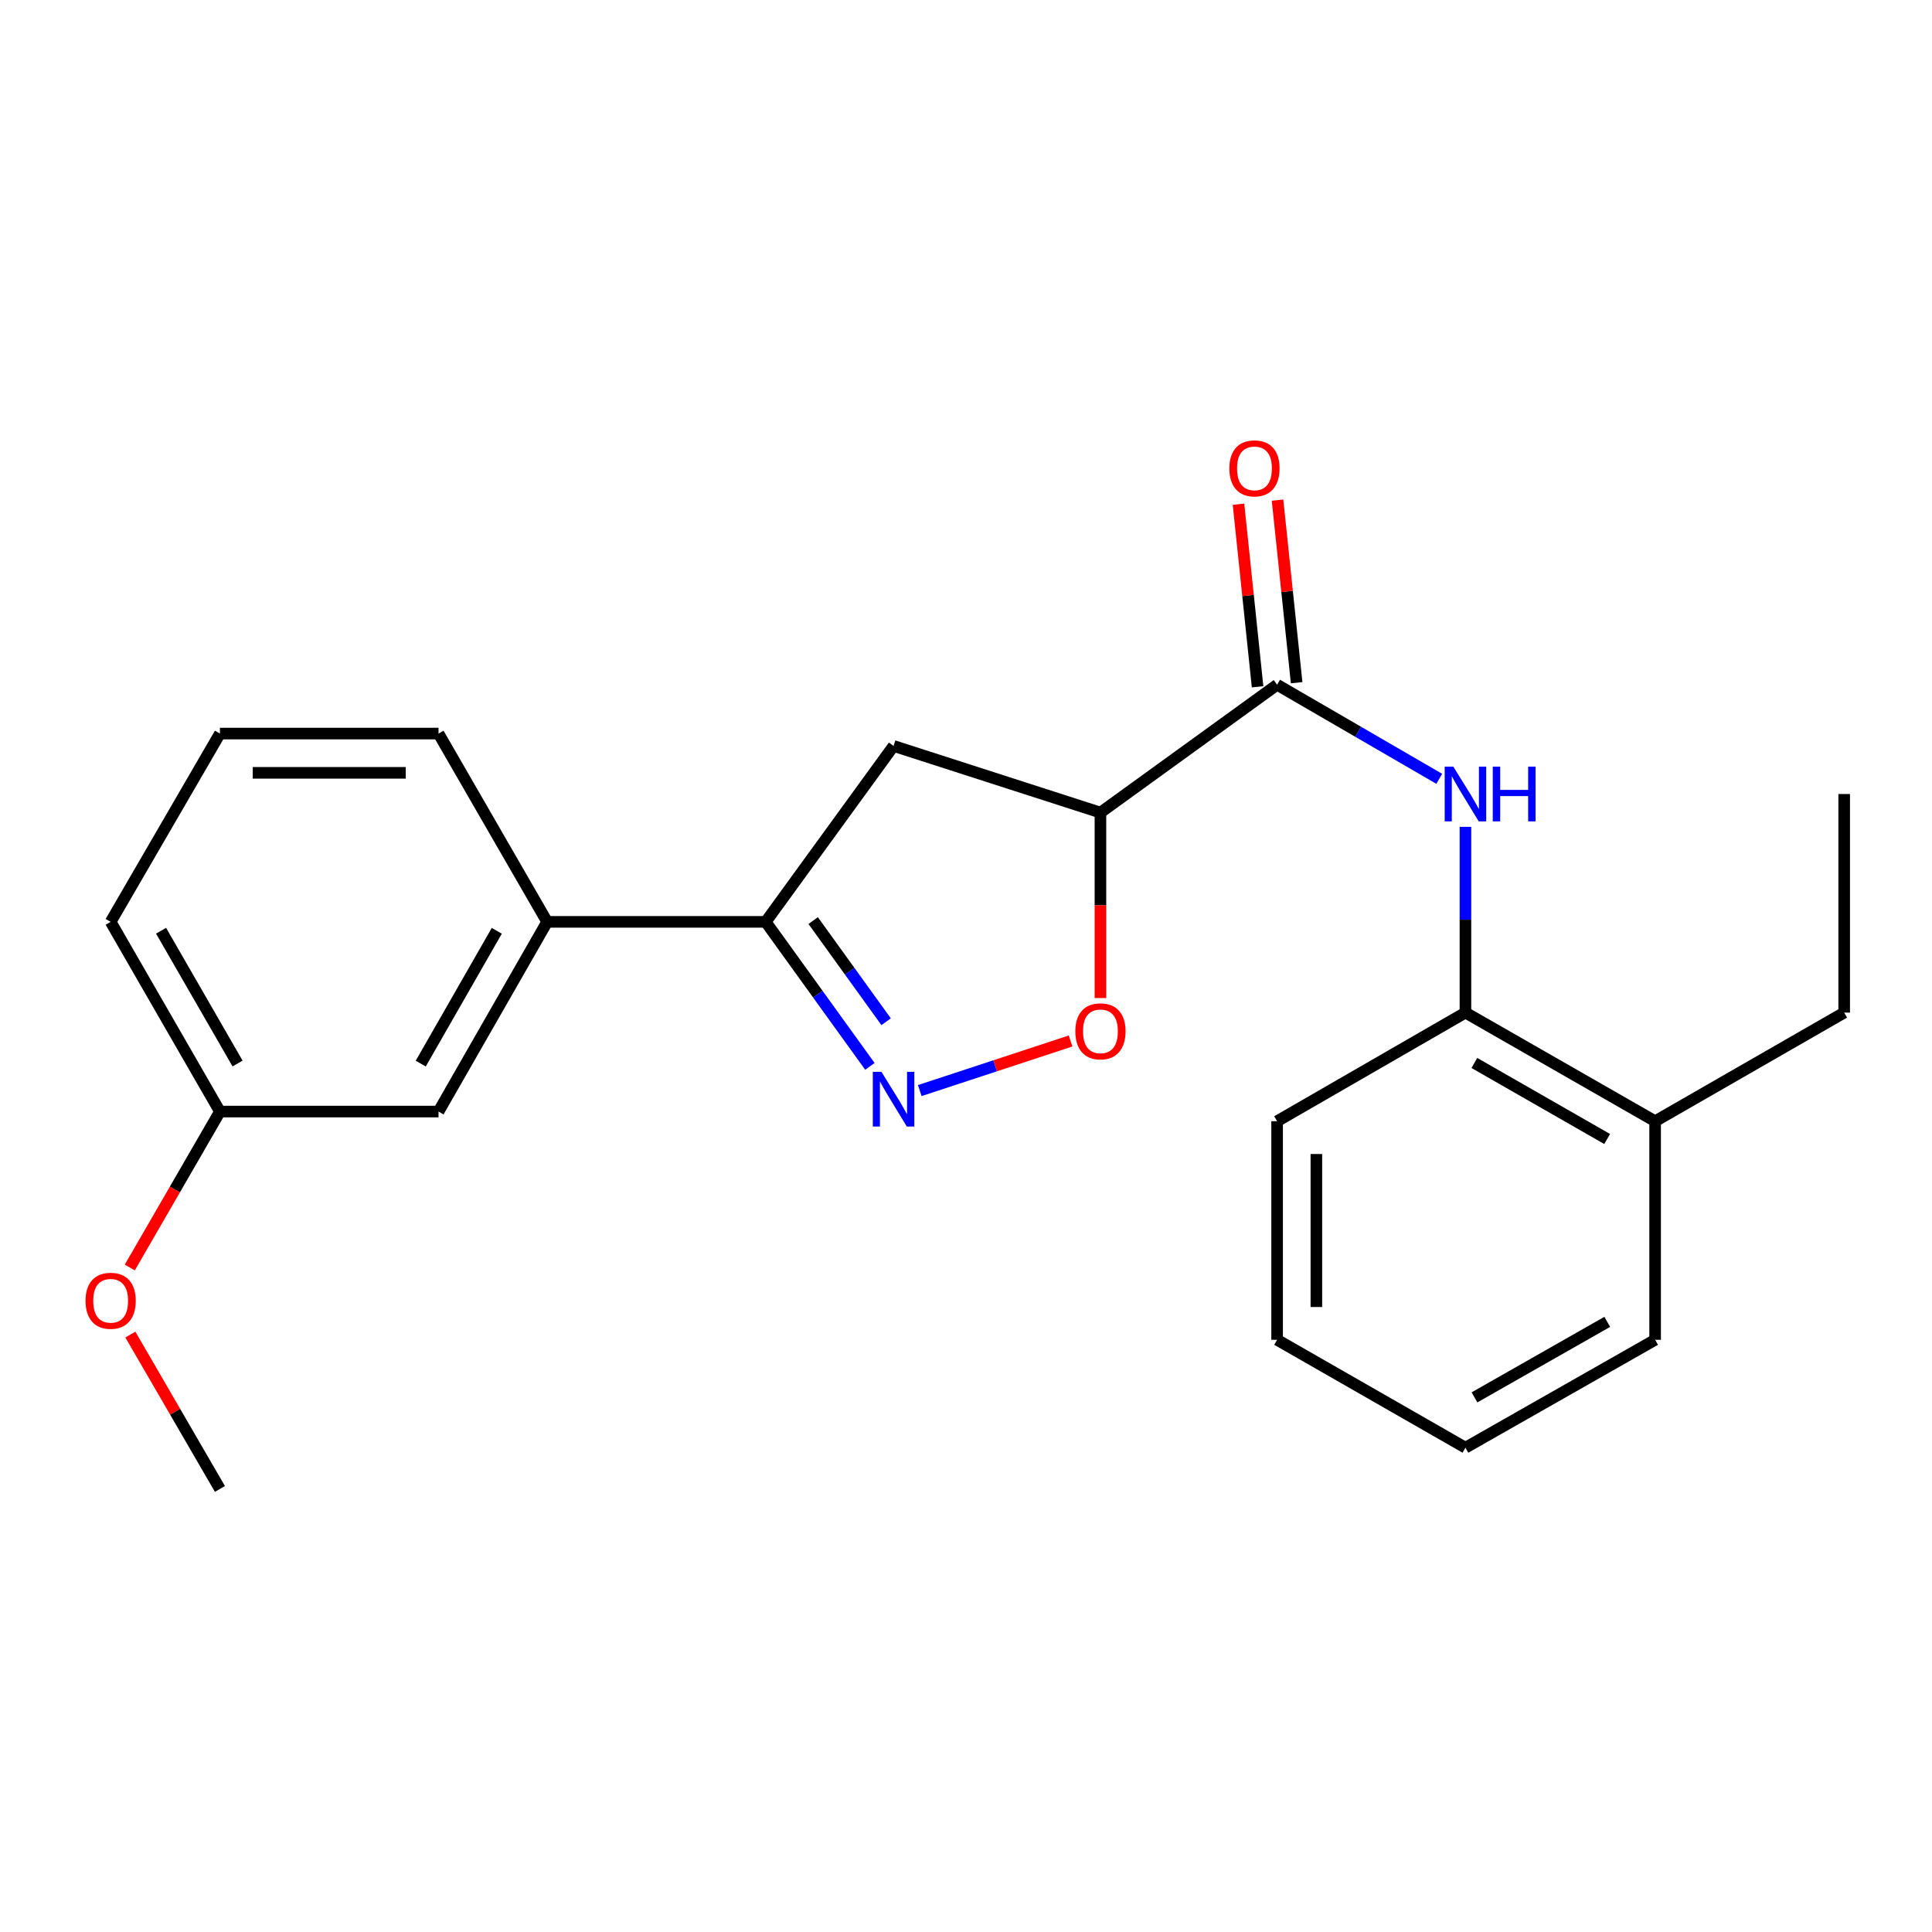 <?xml version='1.0' encoding='iso-8859-1'?>
<svg version='1.1' baseProfile='full'
              xmlns='http://www.w3.org/2000/svg'
                      xmlns:rdkit='http://www.rdkit.org/xml'
                      xmlns:xlink='http://www.w3.org/1999/xlink'
                  xml:space='preserve'
width='1000px' height='1000px' viewBox='0 0 1000 1000'>
<!-- END OF HEADER -->
<rect style='opacity:1.0;fill:#FFFFFF;stroke:none' width='1000' height='1000' x='0' y='0'> </rect>
<path class='bond-2' d='M 476.066,564.485 L 515.095,551.65' style='fill:none;fill-rule:evenodd;stroke:#0000FF;stroke-width:6px;stroke-linecap:butt;stroke-linejoin:miter;stroke-opacity:1' />
<path class='bond-2' d='M 515.095,551.65 L 554.125,538.814' style='fill:none;fill-rule:evenodd;stroke:#FF0000;stroke-width:6px;stroke-linecap:butt;stroke-linejoin:miter;stroke-opacity:1' />
<path class='bond-3' d='M 450.258,551.955 L 423.29,514.554' style='fill:none;fill-rule:evenodd;stroke:#0000FF;stroke-width:6px;stroke-linecap:butt;stroke-linejoin:miter;stroke-opacity:1' />
<path class='bond-3' d='M 423.29,514.554 L 396.323,477.153' style='fill:none;fill-rule:evenodd;stroke:#000000;stroke-width:6px;stroke-linecap:butt;stroke-linejoin:miter;stroke-opacity:1' />
<path class='bond-3' d='M 458.652,528.849 L 439.775,502.668' style='fill:none;fill-rule:evenodd;stroke:#0000FF;stroke-width:6px;stroke-linecap:butt;stroke-linejoin:miter;stroke-opacity:1' />
<path class='bond-3' d='M 439.775,502.668 L 420.898,476.487' style='fill:none;fill-rule:evenodd;stroke:#000000;stroke-width:6px;stroke-linecap:butt;stroke-linejoin:miter;stroke-opacity:1' />
<path class='bond-0' d='M 569.586,420.599 L 569.586,468.59' style='fill:none;fill-rule:evenodd;stroke:#000000;stroke-width:6px;stroke-linecap:butt;stroke-linejoin:miter;stroke-opacity:1' />
<path class='bond-0' d='M 569.586,468.59 L 569.586,516.581' style='fill:none;fill-rule:evenodd;stroke:#FF0000;stroke-width:6px;stroke-linecap:butt;stroke-linejoin:miter;stroke-opacity:1' />
<path class='bond-1' d='M 569.586,420.599 L 661.028,354.426' style='fill:none;fill-rule:evenodd;stroke:#000000;stroke-width:6px;stroke-linecap:butt;stroke-linejoin:miter;stroke-opacity:1' />
<path class='bond-23' d='M 569.586,420.599 L 462.508,386.095' style='fill:none;fill-rule:evenodd;stroke:#000000;stroke-width:6px;stroke-linecap:butt;stroke-linejoin:miter;stroke-opacity:1' />
<path class='bond-4' d='M 661.028,354.426 L 702.99,378.77' style='fill:none;fill-rule:evenodd;stroke:#000000;stroke-width:6px;stroke-linecap:butt;stroke-linejoin:miter;stroke-opacity:1' />
<path class='bond-4' d='M 702.99,378.77 L 744.952,403.114' style='fill:none;fill-rule:evenodd;stroke:#0000FF;stroke-width:6px;stroke-linecap:butt;stroke-linejoin:miter;stroke-opacity:1' />
<path class='bond-8' d='M 671.134,353.369 L 666.193,306.117' style='fill:none;fill-rule:evenodd;stroke:#000000;stroke-width:6px;stroke-linecap:butt;stroke-linejoin:miter;stroke-opacity:1' />
<path class='bond-8' d='M 666.193,306.117 L 661.252,258.866' style='fill:none;fill-rule:evenodd;stroke:#FF0000;stroke-width:6px;stroke-linecap:butt;stroke-linejoin:miter;stroke-opacity:1' />
<path class='bond-8' d='M 650.921,355.482 L 645.981,308.231' style='fill:none;fill-rule:evenodd;stroke:#000000;stroke-width:6px;stroke-linecap:butt;stroke-linejoin:miter;stroke-opacity:1' />
<path class='bond-8' d='M 645.981,308.231 L 641.04,260.979' style='fill:none;fill-rule:evenodd;stroke:#FF0000;stroke-width:6px;stroke-linecap:butt;stroke-linejoin:miter;stroke-opacity:1' />
<path class='bond-5' d='M 396.323,477.153 L 462.508,386.095' style='fill:none;fill-rule:evenodd;stroke:#000000;stroke-width:6px;stroke-linecap:butt;stroke-linejoin:miter;stroke-opacity:1' />
<path class='bond-7' d='M 396.323,477.153 L 283.204,477.153' style='fill:none;fill-rule:evenodd;stroke:#000000;stroke-width:6px;stroke-linecap:butt;stroke-linejoin:miter;stroke-opacity:1' />
<path class='bond-6' d='M 758.509,427.968 L 758.509,476.045' style='fill:none;fill-rule:evenodd;stroke:#0000FF;stroke-width:6px;stroke-linecap:butt;stroke-linejoin:miter;stroke-opacity:1' />
<path class='bond-6' d='M 758.509,476.045 L 758.509,524.121' style='fill:none;fill-rule:evenodd;stroke:#000000;stroke-width:6px;stroke-linecap:butt;stroke-linejoin:miter;stroke-opacity:1' />
<path class='bond-10' d='M 758.509,524.121 L 856.691,580.348' style='fill:none;fill-rule:evenodd;stroke:#000000;stroke-width:6px;stroke-linecap:butt;stroke-linejoin:miter;stroke-opacity:1' />
<path class='bond-10' d='M 763.137,550.191 L 831.864,589.549' style='fill:none;fill-rule:evenodd;stroke:#000000;stroke-width:6px;stroke-linecap:butt;stroke-linejoin:miter;stroke-opacity:1' />
<path class='bond-15' d='M 758.509,524.121 L 661.028,580.348' style='fill:none;fill-rule:evenodd;stroke:#000000;stroke-width:6px;stroke-linecap:butt;stroke-linejoin:miter;stroke-opacity:1' />
<path class='bond-9' d='M 283.204,477.153 L 226.978,575.346' style='fill:none;fill-rule:evenodd;stroke:#000000;stroke-width:6px;stroke-linecap:butt;stroke-linejoin:miter;stroke-opacity:1' />
<path class='bond-9' d='M 257.134,481.783 L 217.775,550.518' style='fill:none;fill-rule:evenodd;stroke:#000000;stroke-width:6px;stroke-linecap:butt;stroke-linejoin:miter;stroke-opacity:1' />
<path class='bond-13' d='M 283.204,477.153 L 226.978,379.694' style='fill:none;fill-rule:evenodd;stroke:#000000;stroke-width:6px;stroke-linecap:butt;stroke-linejoin:miter;stroke-opacity:1' />
<path class='bond-11' d='M 226.978,575.346 L 113.836,575.346' style='fill:none;fill-rule:evenodd;stroke:#000000;stroke-width:6px;stroke-linecap:butt;stroke-linejoin:miter;stroke-opacity:1' />
<path class='bond-16' d='M 856.691,580.348 L 954.545,524.121' style='fill:none;fill-rule:evenodd;stroke:#000000;stroke-width:6px;stroke-linecap:butt;stroke-linejoin:miter;stroke-opacity:1' />
<path class='bond-17' d='M 856.691,580.348 L 856.691,693.478' style='fill:none;fill-rule:evenodd;stroke:#000000;stroke-width:6px;stroke-linecap:butt;stroke-linejoin:miter;stroke-opacity:1' />
<path class='bond-12' d='M 113.836,575.346 L 90.509,615.7' style='fill:none;fill-rule:evenodd;stroke:#000000;stroke-width:6px;stroke-linecap:butt;stroke-linejoin:miter;stroke-opacity:1' />
<path class='bond-12' d='M 90.509,615.7 L 67.182,656.055' style='fill:none;fill-rule:evenodd;stroke:#FF0000;stroke-width:6px;stroke-linecap:butt;stroke-linejoin:miter;stroke-opacity:1' />
<path class='bond-24' d='M 113.836,575.346 L 57.271,477.153' style='fill:none;fill-rule:evenodd;stroke:#000000;stroke-width:6px;stroke-linecap:butt;stroke-linejoin:miter;stroke-opacity:1' />
<path class='bond-24' d='M 122.961,550.473 L 83.365,481.737' style='fill:none;fill-rule:evenodd;stroke:#000000;stroke-width:6px;stroke-linecap:butt;stroke-linejoin:miter;stroke-opacity:1' />
<path class='bond-19' d='M 67.472,690.778 L 90.654,730.724' style='fill:none;fill-rule:evenodd;stroke:#FF0000;stroke-width:6px;stroke-linecap:butt;stroke-linejoin:miter;stroke-opacity:1' />
<path class='bond-19' d='M 90.654,730.724 L 113.836,770.671' style='fill:none;fill-rule:evenodd;stroke:#000000;stroke-width:6px;stroke-linecap:butt;stroke-linejoin:miter;stroke-opacity:1' />
<path class='bond-14' d='M 226.978,379.694 L 113.836,379.694' style='fill:none;fill-rule:evenodd;stroke:#000000;stroke-width:6px;stroke-linecap:butt;stroke-linejoin:miter;stroke-opacity:1' />
<path class='bond-14' d='M 210.006,400.016 L 130.807,400.016' style='fill:none;fill-rule:evenodd;stroke:#000000;stroke-width:6px;stroke-linecap:butt;stroke-linejoin:miter;stroke-opacity:1' />
<path class='bond-18' d='M 113.836,379.694 L 57.271,477.153' style='fill:none;fill-rule:evenodd;stroke:#000000;stroke-width:6px;stroke-linecap:butt;stroke-linejoin:miter;stroke-opacity:1' />
<path class='bond-21' d='M 661.028,580.348 L 661.028,693.478' style='fill:none;fill-rule:evenodd;stroke:#000000;stroke-width:6px;stroke-linecap:butt;stroke-linejoin:miter;stroke-opacity:1' />
<path class='bond-21' d='M 681.35,597.317 L 681.35,676.508' style='fill:none;fill-rule:evenodd;stroke:#000000;stroke-width:6px;stroke-linecap:butt;stroke-linejoin:miter;stroke-opacity:1' />
<path class='bond-20' d='M 954.545,524.121 L 954.545,410.98' style='fill:none;fill-rule:evenodd;stroke:#000000;stroke-width:6px;stroke-linecap:butt;stroke-linejoin:miter;stroke-opacity:1' />
<path class='bond-25' d='M 856.691,693.478 L 758.509,749.32' style='fill:none;fill-rule:evenodd;stroke:#000000;stroke-width:6px;stroke-linecap:butt;stroke-linejoin:miter;stroke-opacity:1' />
<path class='bond-25' d='M 831.916,684.189 L 763.189,723.279' style='fill:none;fill-rule:evenodd;stroke:#000000;stroke-width:6px;stroke-linecap:butt;stroke-linejoin:miter;stroke-opacity:1' />
<path class='bond-22' d='M 661.028,693.478 L 758.509,749.32' style='fill:none;fill-rule:evenodd;stroke:#000000;stroke-width:6px;stroke-linecap:butt;stroke-linejoin:miter;stroke-opacity:1' />
<path  class='atom-0' d='M 456.248 554.784
L 465.528 569.784
Q 466.448 571.264, 467.928 573.944
Q 469.408 576.624, 469.488 576.784
L 469.488 554.784
L 473.248 554.784
L 473.248 583.104
L 469.368 583.104
L 459.408 566.704
Q 458.248 564.784, 457.008 562.584
Q 455.808 560.384, 455.448 559.704
L 455.448 583.104
L 451.768 583.104
L 451.768 554.784
L 456.248 554.784
' fill='#0000FF'/>
<path  class='atom-3' d='M 556.586 533.809
Q 556.586 527.009, 559.946 523.209
Q 563.306 519.409, 569.586 519.409
Q 575.866 519.409, 579.226 523.209
Q 582.586 527.009, 582.586 533.809
Q 582.586 540.689, 579.186 544.609
Q 575.786 548.489, 569.586 548.489
Q 563.346 548.489, 559.946 544.609
Q 556.586 540.729, 556.586 533.809
M 569.586 545.289
Q 573.906 545.289, 576.226 542.409
Q 578.586 539.489, 578.586 533.809
Q 578.586 528.249, 576.226 525.449
Q 573.906 522.609, 569.586 522.609
Q 565.266 522.609, 562.906 525.409
Q 560.586 528.209, 560.586 533.809
Q 560.586 539.529, 562.906 542.409
Q 565.266 545.289, 569.586 545.289
' fill='#FF0000'/>
<path  class='atom-5' d='M 752.249 396.82
L 761.529 411.82
Q 762.449 413.3, 763.929 415.98
Q 765.409 418.66, 765.489 418.82
L 765.489 396.82
L 769.249 396.82
L 769.249 425.14
L 765.369 425.14
L 755.409 408.74
Q 754.249 406.82, 753.009 404.62
Q 751.809 402.42, 751.449 401.74
L 751.449 425.14
L 747.769 425.14
L 747.769 396.82
L 752.249 396.82
' fill='#0000FF'/>
<path  class='atom-5' d='M 772.649 396.82
L 776.489 396.82
L 776.489 408.86
L 790.969 408.86
L 790.969 396.82
L 794.809 396.82
L 794.809 425.14
L 790.969 425.14
L 790.969 412.06
L 776.489 412.06
L 776.489 425.14
L 772.649 425.14
L 772.649 396.82
' fill='#0000FF'/>
<path  class='atom-9' d='M 636.308 242.425
Q 636.308 235.625, 639.668 231.825
Q 643.028 228.025, 649.308 228.025
Q 655.588 228.025, 658.948 231.825
Q 662.308 235.625, 662.308 242.425
Q 662.308 249.305, 658.908 253.225
Q 655.508 257.105, 649.308 257.105
Q 643.068 257.105, 639.668 253.225
Q 636.308 249.345, 636.308 242.425
M 649.308 253.905
Q 653.628 253.905, 655.948 251.025
Q 658.308 248.105, 658.308 242.425
Q 658.308 236.865, 655.948 234.065
Q 653.628 231.225, 649.308 231.225
Q 644.988 231.225, 642.628 234.025
Q 640.308 236.825, 640.308 242.425
Q 640.308 248.145, 642.628 251.025
Q 644.988 253.905, 649.308 253.905
' fill='#FF0000'/>
<path  class='atom-13' d='M 44.271 673.28
Q 44.271 666.48, 47.631 662.68
Q 50.991 658.88, 57.271 658.88
Q 63.551 658.88, 66.911 662.68
Q 70.271 666.48, 70.271 673.28
Q 70.271 680.16, 66.871 684.08
Q 63.471 687.96, 57.271 687.96
Q 51.031 687.96, 47.631 684.08
Q 44.271 680.2, 44.271 673.28
M 57.271 684.76
Q 61.591 684.76, 63.911 681.88
Q 66.271 678.96, 66.271 673.28
Q 66.271 667.72, 63.911 664.92
Q 61.591 662.08, 57.271 662.08
Q 52.951 662.08, 50.591 664.88
Q 48.271 667.68, 48.271 673.28
Q 48.271 679, 50.591 681.88
Q 52.951 684.76, 57.271 684.76
' fill='#FF0000'/>
</svg>

